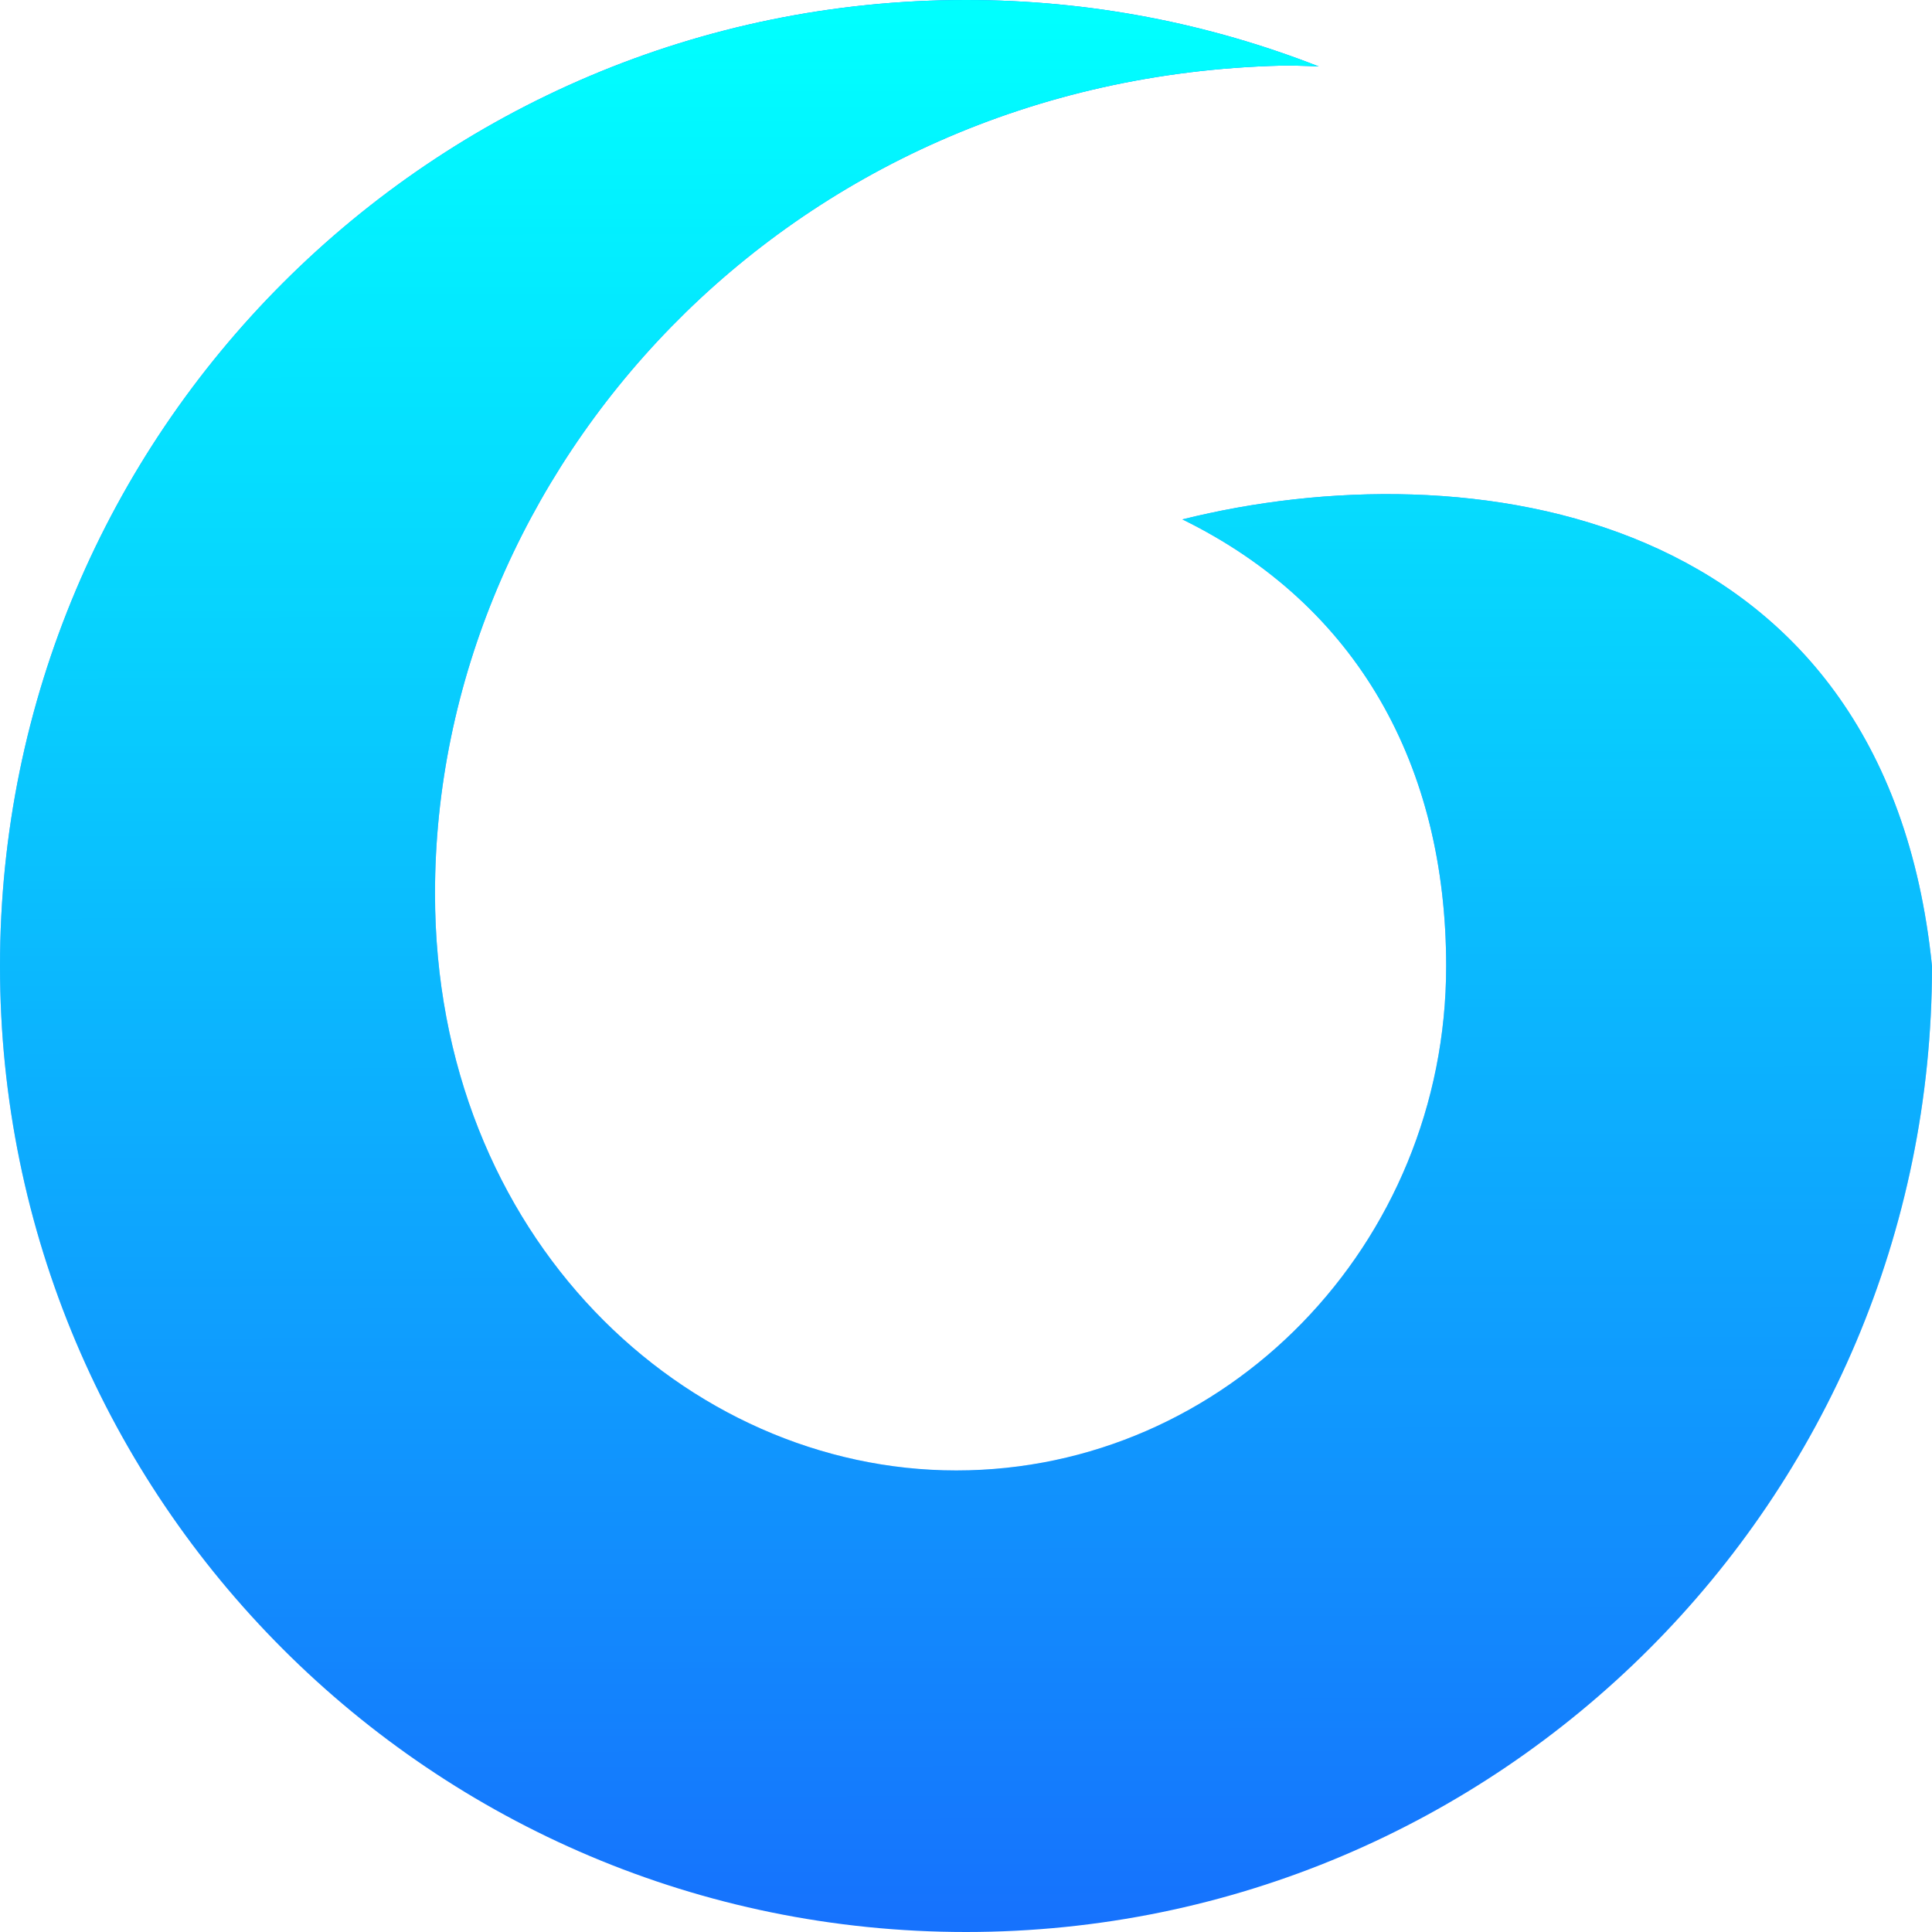 <svg xmlns="http://www.w3.org/2000/svg" xmlns:xlink="http://www.w3.org/1999/xlink" width="256" height="256">
  <defs>
    <linearGradient id="a">
      <stop offset="0" style="stop-color:#0ff;stop-opacity:1"/>
      <stop offset="1" style="stop-color:#0ff;stop-opacity:0"/>
    </linearGradient>
    <linearGradient xlink:href="#a" id="b" x1="128.418" x2="128.696" y1="2.646" y2="256.418" gradientUnits="userSpaceOnUse"/>
  </defs>
  <g fill="#0505ec">
    <path d="M128 0c16.488 0 32.256 3.128 46.744 8.808-1.92-.096-3.808-.136-5-.112C103.864 10.36 57.64 62.648 57.64 118.384c0 45.672 33.36 76.456 69.072 76.456s64.912-29.92 64.912-66.832c0-26.479-11.7-47.79-34.95-59.185 37.558-9.378 93.115-1.881 99.326 59.185C256 198.696 198.68 256 128 256 57.304 256 0 198.696 0 128.008 0 57.312 57.304 0 128 0Z" style="fill:#1671fd;fill-opacity:1;stroke-width:8"/>
    <path d="M128 0c16.488 0 32.256 3.128 46.744 8.808-1.92-.096-3.808-.136-5-.112C103.864 10.36 57.64 62.648 57.64 118.384c0 45.672 33.36 76.456 69.072 76.456s64.912-29.92 64.912-66.832c0-26.479-11.7-47.79-34.95-59.185 37.558-9.378 93.115-1.881 99.326 59.185C256 198.696 198.68 256 128 256 57.304 256 0 198.696 0 128.008 0 57.312 57.304 0 128 0Z" style="fill:url(#b);fill-opacity:1;stroke-width:8"/>
  </g>
</svg>
